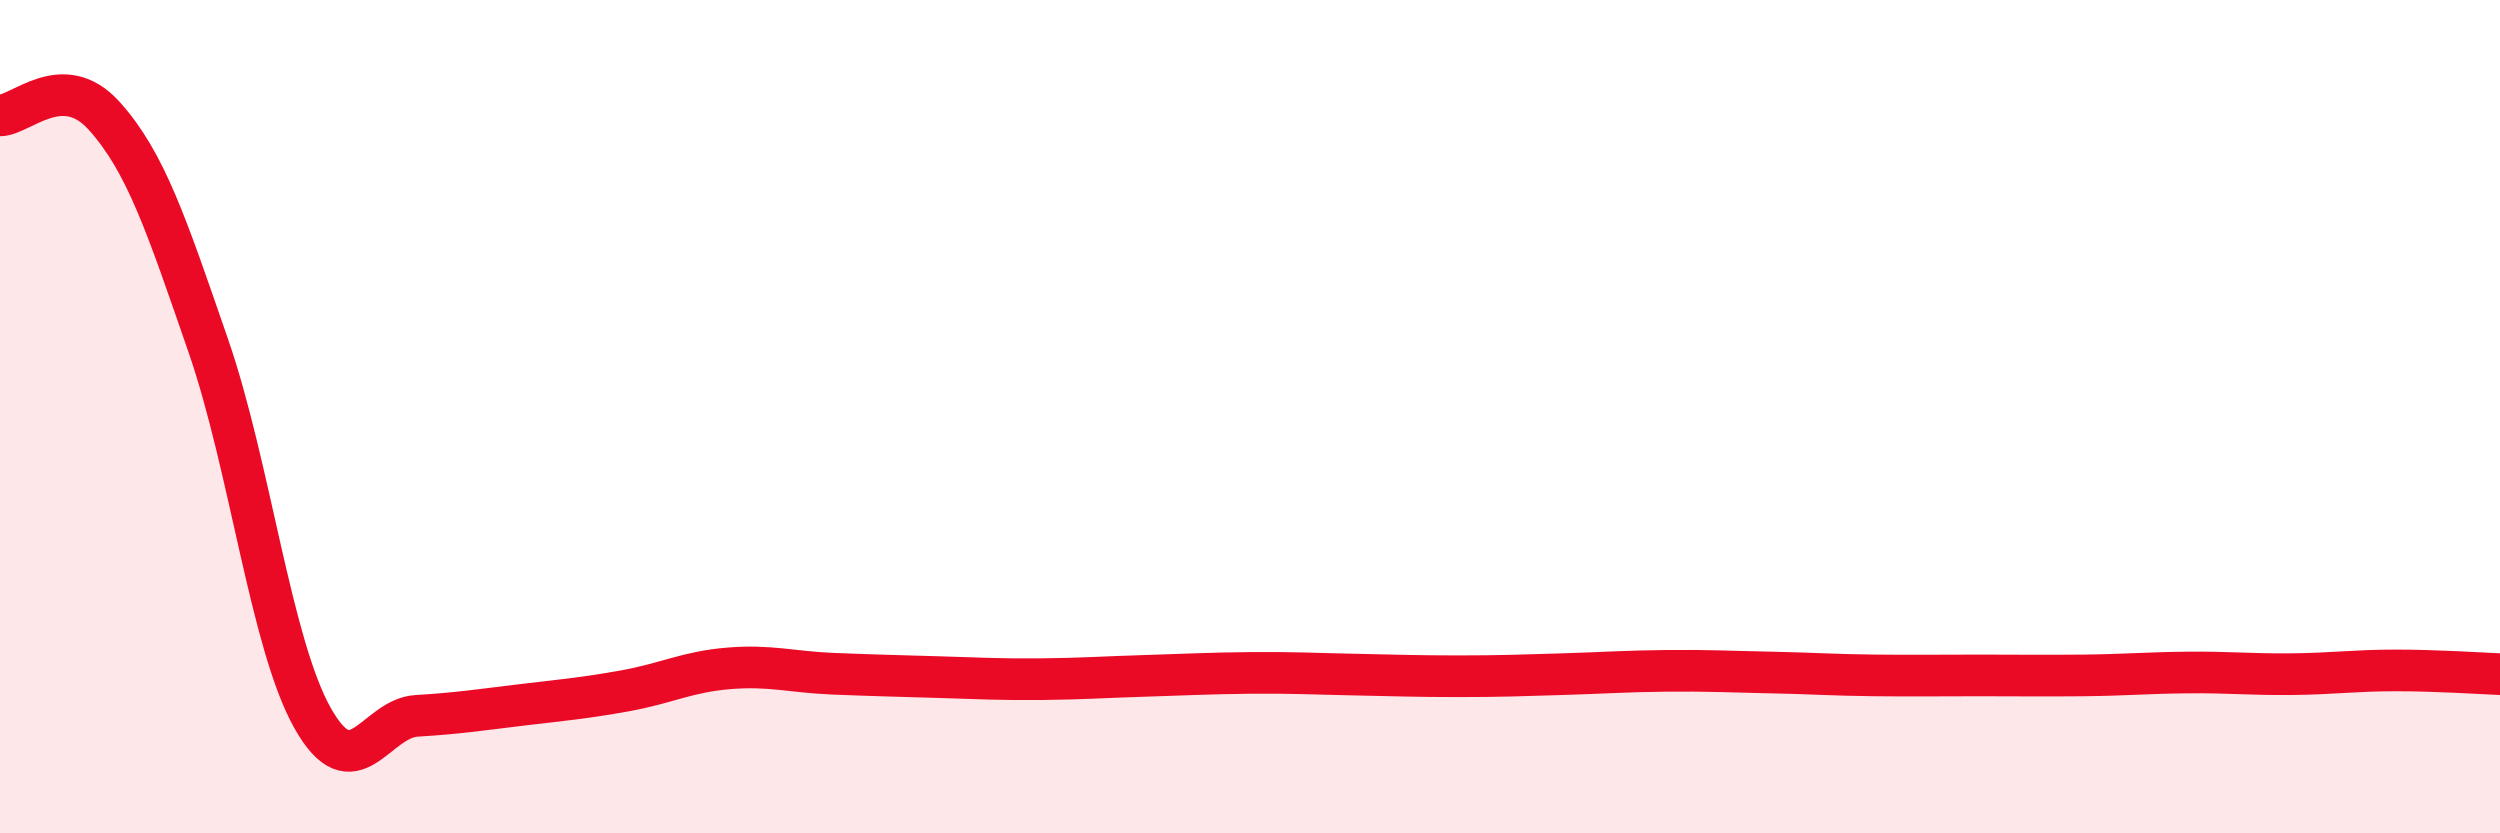 
    <svg width="60" height="20" viewBox="0 0 60 20" xmlns="http://www.w3.org/2000/svg">
      <path
        d="M 0,2.77 C 0.5,2.77 1.5,1.67 2.5,2.78 C 3.5,3.89 4,5.41 5,8.3 C 6,11.19 6.5,15.45 7.5,17.23 C 8.5,19.01 9,17.24 10,17.18 C 11,17.12 11.5,17.04 12.5,16.92 C 13.5,16.8 14,16.76 15,16.58 C 16,16.4 16.5,16.12 17.5,16.04 C 18.5,15.96 19,16.13 20,16.17 C 21,16.21 21.5,16.22 22.5,16.25 C 23.5,16.28 24,16.31 25,16.3 C 26,16.29 26.5,16.25 27.5,16.22 C 28.5,16.19 29,16.16 30,16.15 C 31,16.14 31.5,16.17 32.5,16.19 C 33.5,16.21 34,16.23 35,16.23 C 36,16.23 36.5,16.21 37.5,16.18 C 38.5,16.15 39,16.11 40,16.1 C 41,16.09 41.5,16.12 42.5,16.14 C 43.5,16.16 44,16.2 45,16.21 C 46,16.22 46.5,16.21 47.5,16.21 C 48.5,16.21 49,16.22 50,16.21 C 51,16.2 51.5,16.15 52.5,16.14 C 53.5,16.13 54,16.19 55,16.18 C 56,16.17 56.5,16.09 57.5,16.09 C 58.5,16.09 59.5,16.16 60,16.18L60 20L0 20Z"
        fill="#EB0A25"
        opacity="0.1"
        stroke-linecap="round"
        stroke-linejoin="round"
      />
      <path
        d="M 0,2.77 C 0.5,2.77 1.5,1.67 2.5,2.78 C 3.5,3.89 4,5.41 5,8.3 C 6,11.19 6.5,15.45 7.5,17.23 C 8.5,19.01 9,17.24 10,17.18 C 11,17.12 11.5,17.04 12.5,16.92 C 13.5,16.8 14,16.76 15,16.58 C 16,16.4 16.5,16.12 17.5,16.04 C 18.5,15.96 19,16.13 20,16.17 C 21,16.21 21.5,16.22 22.5,16.25 C 23.5,16.28 24,16.31 25,16.3 C 26,16.29 26.5,16.25 27.5,16.22 C 28.5,16.19 29,16.16 30,16.15 C 31,16.14 31.5,16.17 32.5,16.19 C 33.5,16.21 34,16.23 35,16.23 C 36,16.23 36.5,16.21 37.5,16.18 C 38.5,16.15 39,16.11 40,16.1 C 41,16.09 41.5,16.12 42.5,16.14 C 43.5,16.16 44,16.2 45,16.21 C 46,16.22 46.5,16.21 47.5,16.21 C 48.5,16.21 49,16.22 50,16.21 C 51,16.2 51.5,16.15 52.5,16.14 C 53.5,16.13 54,16.19 55,16.18 C 56,16.17 56.5,16.09 57.5,16.09 C 58.5,16.09 59.5,16.16 60,16.18"
        stroke="#EB0A25"
        stroke-width="1"
        fill="none"
        stroke-linecap="round"
        stroke-linejoin="round"
      />
    </svg>
  